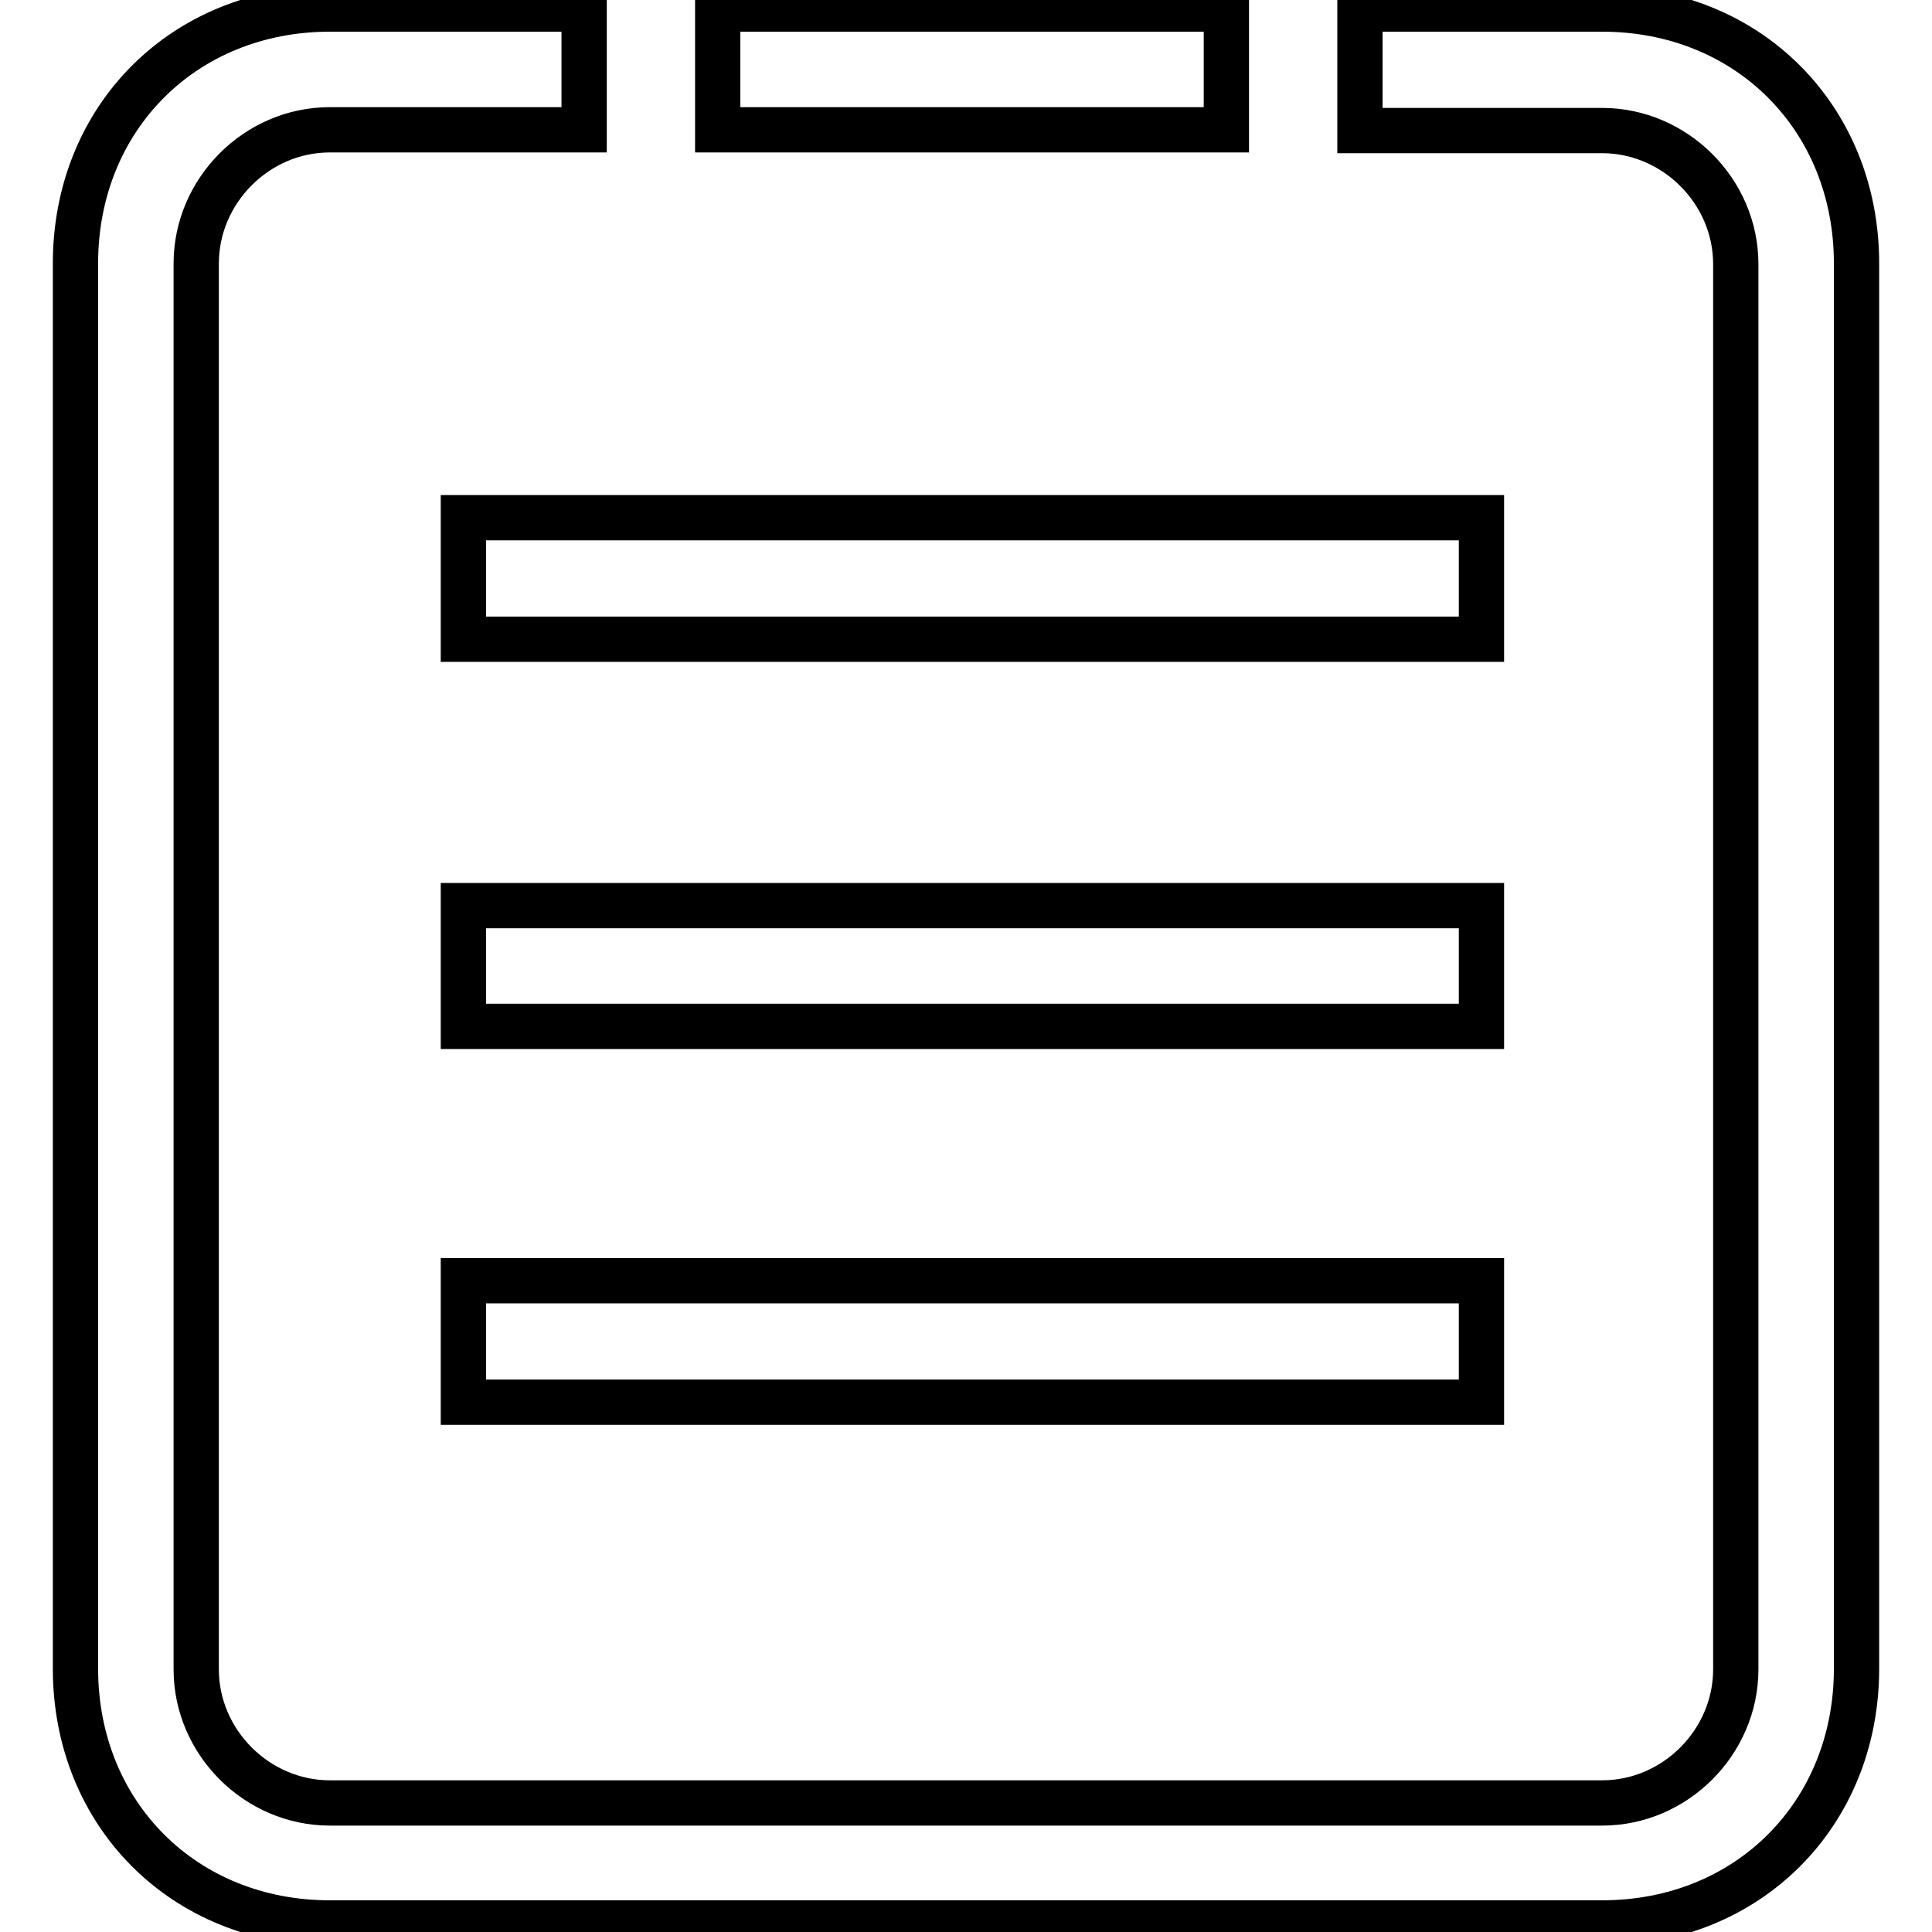 <?xml version="1.0" encoding="utf-8"?>
<!-- Svg Vector Icons : http://www.onlinewebfonts.com/icon -->
<!DOCTYPE svg PUBLIC "-//W3C//DTD SVG 1.1//EN" "http://www.w3.org/Graphics/SVG/1.1/DTD/svg11.dtd">
<svg version="1.1" xmlns="http://www.w3.org/2000/svg" xmlns:xlink="http://www.w3.org/1999/xlink" x="0px" y="0px" viewBox="0 0 256 256" enable-background="new 0 0 256 256" xml:space="preserve">
<g> <path stroke-width="6" fill-opacity="0" stroke="#000000"  d="M61.4,84.7h134.9V68.6H61.4V84.7z M61.4,136h134.9V120H61.4V136z M61.4,185.8h134.9v-16.1H61.4V185.8z"/> <path stroke-width="6" fill-opacity="0" stroke="#000000"  d="M77.4,1.2H43.7C24.4,1.2,10,15.6,10,34.9v186.2c0,19.3,14.4,33.7,33.7,33.7h168.6 c19.3,0,33.7-14.4,33.7-33.7V34.9c0-19.3-14.4-33.7-33.7-33.7h-32.1v16.1h32.1c9.6,0,17.7,8,17.7,17.7v186.2 c0,9.6-8,17.7-17.7,17.7H43.7c-9.6,0-17.7-8-17.7-17.7V34.9c0-9.6,8-17.7,17.7-17.7h33.7V1.2z"/> <path stroke-width="6" fill-opacity="0" stroke="#000000"  d="M95.1,17.2h67.4V1.2H95.1V17.2z"/></g>
</svg>